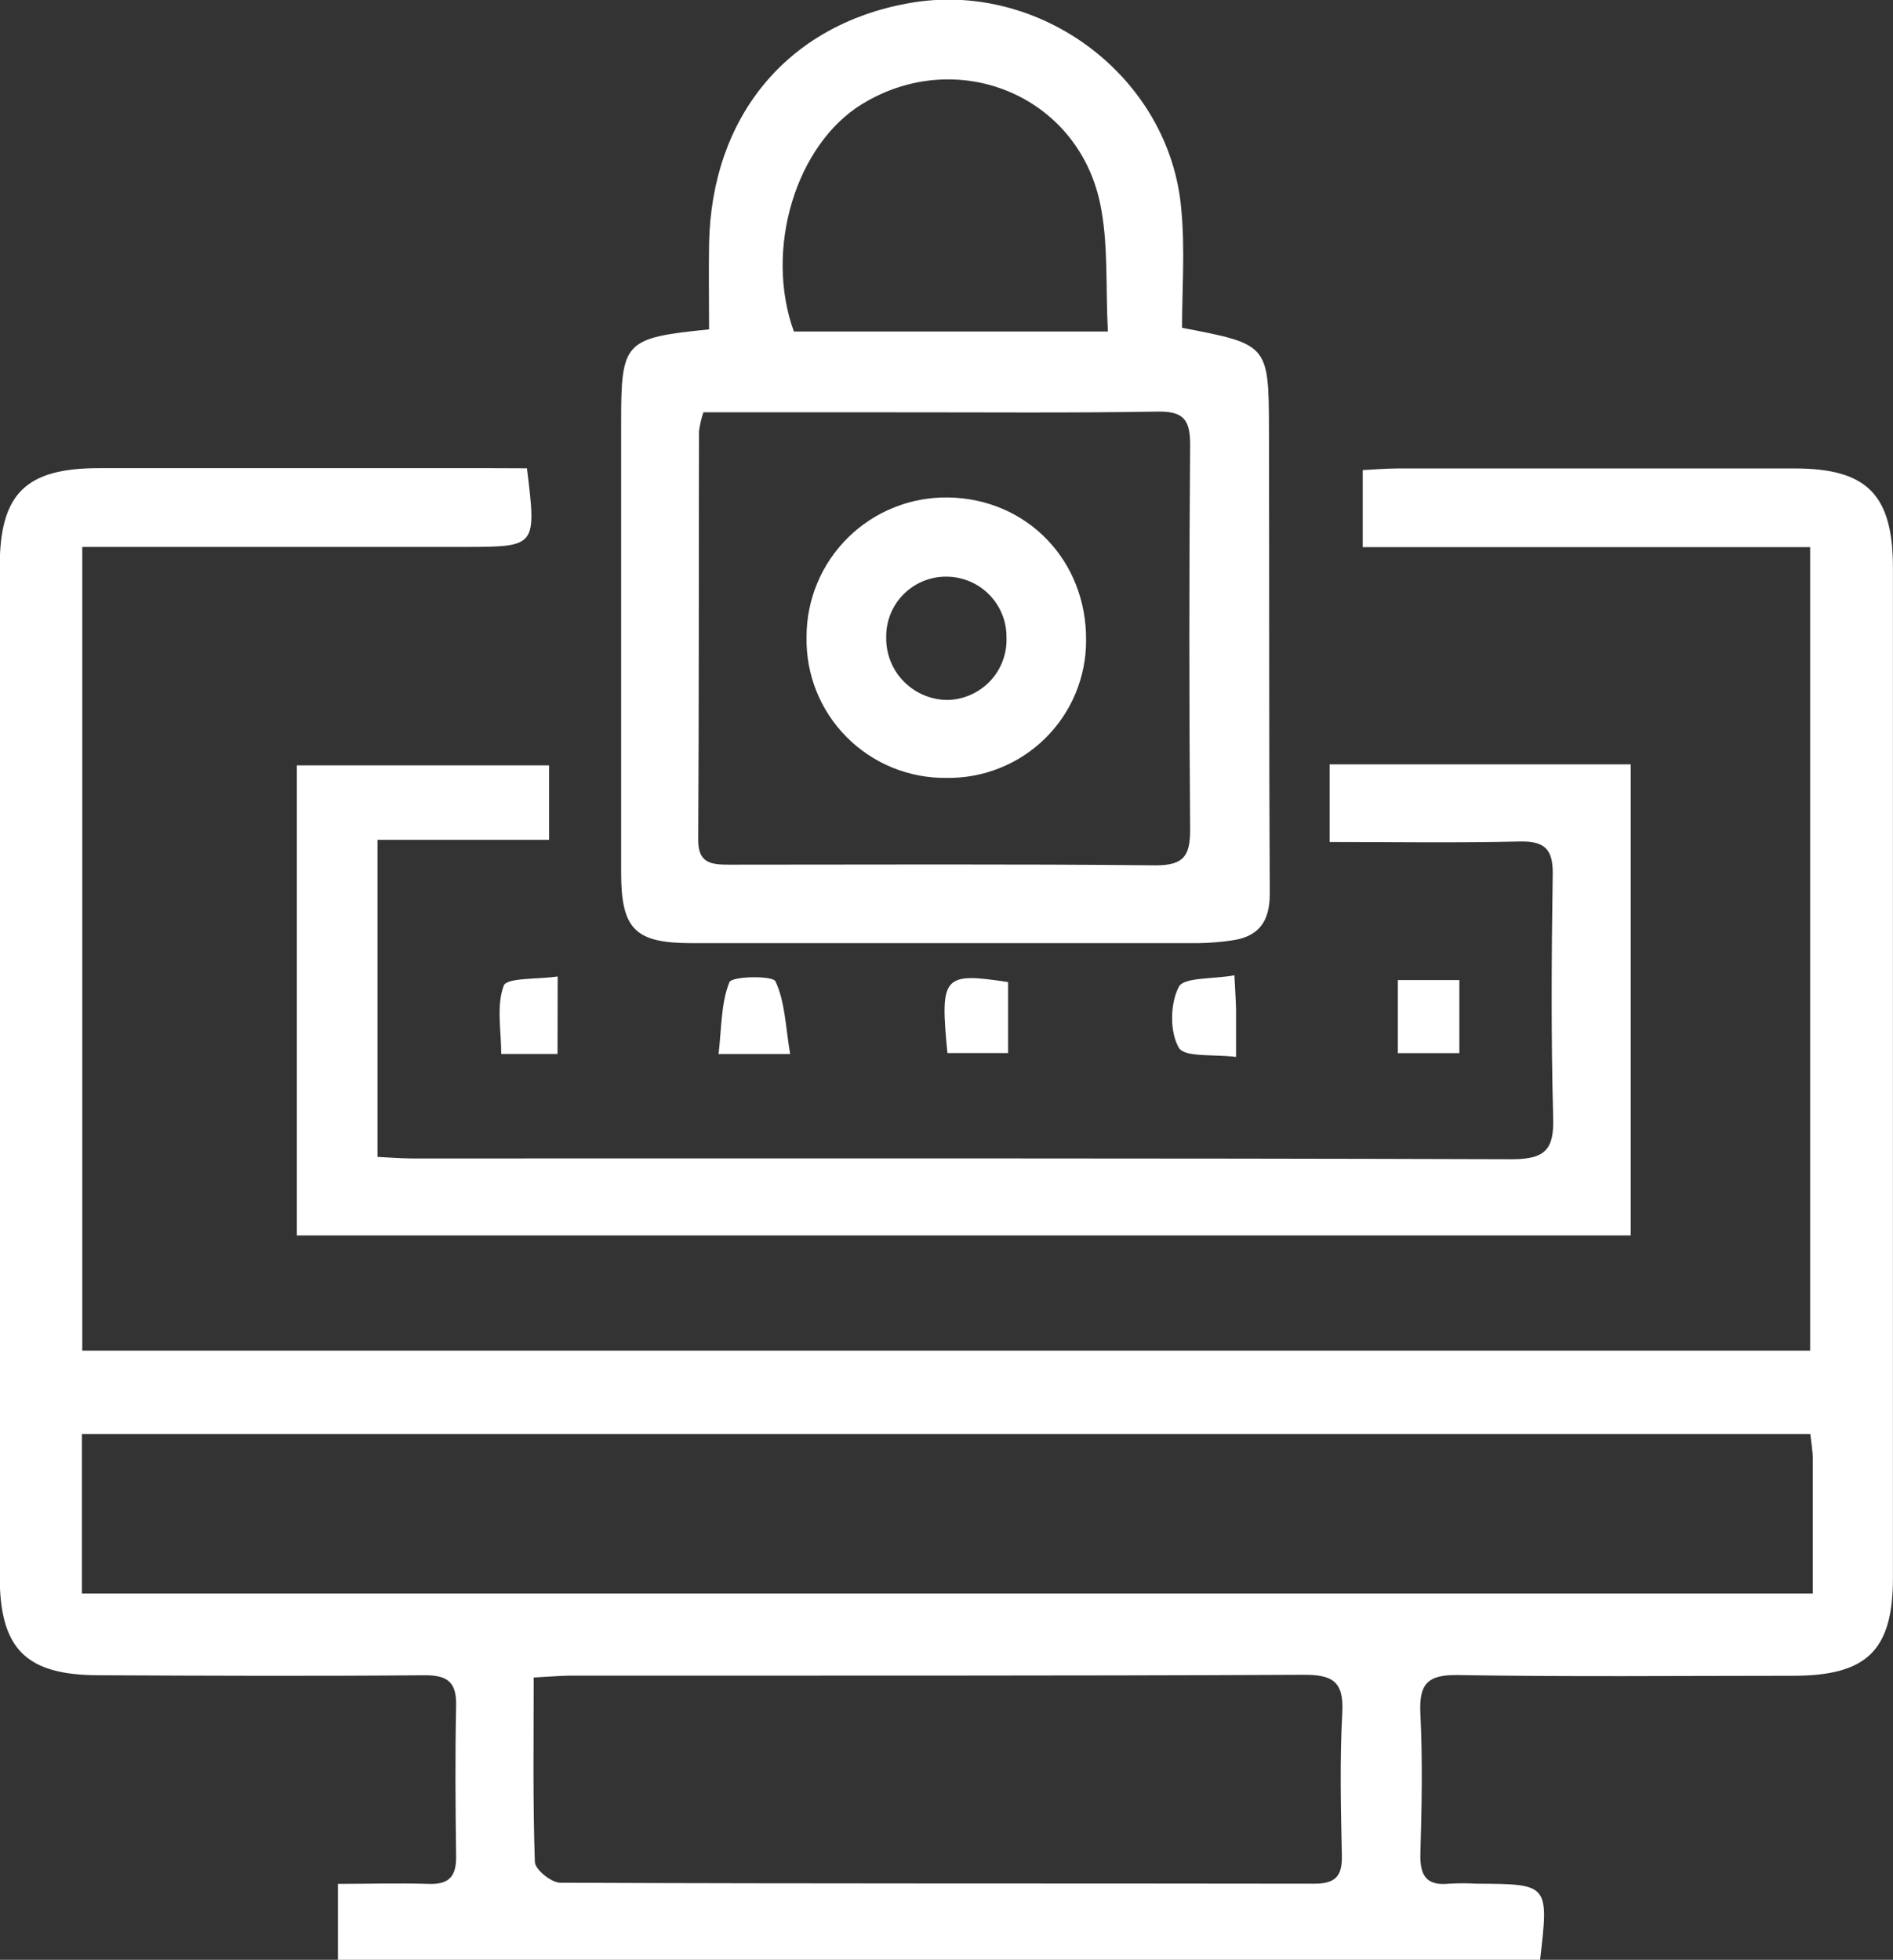 <svg width="57" height="59" viewBox="0 0 57 59" fill="none" xmlns="http://www.w3.org/2000/svg">
<rect x="0" y="0" width="57" height="59" fill="#333333" stroke="none"/>
<g clip-path="url(#clip0_2620_806)">
<path d="M15.867 14.098C16.155 16.454 16.155 16.46 14.04 16.466C10.576 16.466 7.111 16.466 3.645 16.466H2.477V40.662H54.505V16.472H41.033V14.152C41.373 14.136 41.735 14.103 42.096 14.103C46.076 14.103 50.057 14.103 54.038 14.103C56.22 14.103 56.996 14.892 56.998 17.091C56.998 27.23 56.998 37.369 56.998 47.508C56.998 49.69 56.21 50.45 53.99 50.45C50.628 50.45 47.266 50.485 43.901 50.428C42.962 50.411 42.726 50.714 42.769 51.595C42.839 52.997 42.81 54.405 42.769 55.806C42.752 56.452 42.94 56.782 43.636 56.709C43.91 56.693 44.185 56.693 44.459 56.709C46.64 56.719 46.64 56.719 46.372 59.01H10.176V56.715C11.071 56.715 11.983 56.686 12.894 56.715C13.526 56.741 13.744 56.487 13.734 55.878C13.713 54.372 13.703 52.863 13.734 51.357C13.752 50.627 13.466 50.428 12.764 50.434C9.507 50.463 6.247 50.45 2.988 50.434C0.787 50.434 -0.006 49.651 -0.008 47.466C-0.008 37.328 -0.008 27.192 -0.008 17.06C-0.008 14.863 0.77 14.098 2.967 14.094C6.912 14.094 10.857 14.094 14.802 14.094L15.867 14.098ZM2.467 47.974H54.585C54.585 46.579 54.585 45.251 54.585 43.923C54.585 43.693 54.542 43.461 54.511 43.171H2.467V47.974ZM16.07 50.502C16.07 52.436 16.042 54.244 16.105 56.051C16.105 56.279 16.602 56.68 16.869 56.68C24.44 56.713 32.011 56.696 39.582 56.709C40.216 56.709 40.418 56.476 40.405 55.866C40.374 54.427 40.339 52.989 40.418 51.55C40.467 50.609 40.113 50.416 39.238 50.42C31.873 50.455 24.508 50.442 17.141 50.446C16.841 50.45 16.532 50.479 16.07 50.502Z" fill="white"/>
<path d="M35.593 9.869C38.193 10.366 38.203 10.366 38.21 12.952C38.222 17.607 38.21 22.26 38.234 26.915C38.234 27.749 37.895 28.205 37.079 28.314C36.742 28.363 36.401 28.39 36.06 28.394C30.981 28.394 25.907 28.394 20.836 28.394C19.125 28.394 18.705 27.983 18.703 26.275C18.703 21.754 18.703 17.237 18.703 12.724C18.703 10.278 18.792 10.175 21.351 9.916C21.351 9.074 21.337 8.206 21.351 7.339C21.423 3.518 23.698 0.762 27.336 0.101C31.304 -0.631 35.241 2.314 35.572 6.324C35.683 7.518 35.593 8.716 35.593 9.869ZM21.18 12.413C21.118 12.597 21.074 12.786 21.048 12.979C21.038 17.089 21.048 21.199 21.024 25.293C21.024 25.994 21.423 26.031 21.956 26.031C26.239 26.031 30.524 26.008 34.806 26.051C35.65 26.051 35.836 25.758 35.836 24.979C35.805 21.115 35.805 17.25 35.836 13.383C35.836 12.625 35.63 12.378 34.849 12.391C32.212 12.436 29.572 12.411 26.935 12.413H21.18ZM33.359 9.98C33.287 8.609 33.379 7.327 33.124 6.116C32.434 2.855 28.815 1.389 25.963 3.13C23.962 4.351 23.008 7.51 23.904 9.98H33.359Z" fill="white"/>
<path d="M49.102 23.012V37.193H8.938V23.041H16.533V25.283H11.367V34.829C11.68 34.843 12.04 34.874 12.396 34.876C23.441 34.876 34.487 34.864 45.531 34.899C46.544 34.899 46.8 34.591 46.767 33.623C46.701 31.194 46.717 28.762 46.754 26.331C46.767 25.566 46.517 25.316 45.752 25.334C43.872 25.379 41.99 25.349 40.036 25.349V23.012H49.102Z" fill="white"/>
<path d="M42.09 29.506H43.943V31.705H42.09V29.506Z" fill="white"/>
<path d="M23.792 31.732H21.637C21.727 30.961 21.707 30.211 21.962 29.57C22.034 29.387 23.261 29.364 23.35 29.543C23.64 30.16 23.652 30.908 23.792 31.732Z" fill="white"/>
<path d="M28.528 31.703C28.302 29.375 28.394 29.268 30.355 29.566V31.703H28.528Z" fill="white"/>
<path d="M16.788 31.73H15.093C15.093 31.029 14.941 30.291 15.167 29.675C15.26 29.428 16.174 29.488 16.792 29.397L16.788 31.73Z" fill="white"/>
<path d="M37.169 29.362C37.194 29.878 37.215 30.143 37.219 30.408C37.219 30.807 37.219 31.208 37.219 31.82C36.556 31.732 35.668 31.841 35.495 31.541C35.219 31.062 35.232 30.215 35.495 29.71C35.642 29.416 36.506 29.482 37.169 29.362Z" fill="white"/>
<path d="M24.286 19.179C24.284 18.622 24.394 18.071 24.608 17.557C24.822 17.043 25.137 16.576 25.534 16.185C25.93 15.794 26.401 15.485 26.919 15.278C27.436 15.07 27.99 14.968 28.548 14.976C30.924 15.011 32.724 16.875 32.703 19.28C32.704 19.828 32.596 20.371 32.385 20.877C32.173 21.384 31.863 21.843 31.472 22.228C31.081 22.613 30.617 22.917 30.107 23.121C29.598 23.326 29.052 23.427 28.503 23.419C27.944 23.426 27.39 23.321 26.873 23.11C26.356 22.899 25.887 22.587 25.494 22.191C25.1 21.796 24.791 21.325 24.583 20.808C24.376 20.29 24.275 19.736 24.286 19.179ZM30.306 19.179C30.308 18.94 30.261 18.703 30.17 18.482C30.079 18.261 29.945 18.06 29.776 17.891C29.607 17.722 29.406 17.588 29.184 17.497C28.963 17.406 28.726 17.359 28.486 17.36C28.247 17.36 28.01 17.407 27.789 17.499C27.569 17.591 27.369 17.727 27.201 17.897C27.033 18.067 26.901 18.269 26.812 18.491C26.724 18.713 26.68 18.95 26.685 19.189C26.68 19.437 26.726 19.682 26.818 19.912C26.91 20.142 27.048 20.35 27.223 20.526C27.398 20.701 27.606 20.84 27.835 20.934C28.065 21.028 28.311 21.075 28.558 21.072C28.798 21.063 29.034 21.007 29.251 20.907C29.469 20.807 29.665 20.665 29.828 20.489C29.99 20.313 30.116 20.107 30.198 19.882C30.28 19.657 30.317 19.418 30.306 19.179Z" fill="white"/>
</g>
<defs>
<clipPath id="clip0_2620_806">
<rect width="57" height="59" fill="white"/>
</clipPath>
</defs>
</svg>
